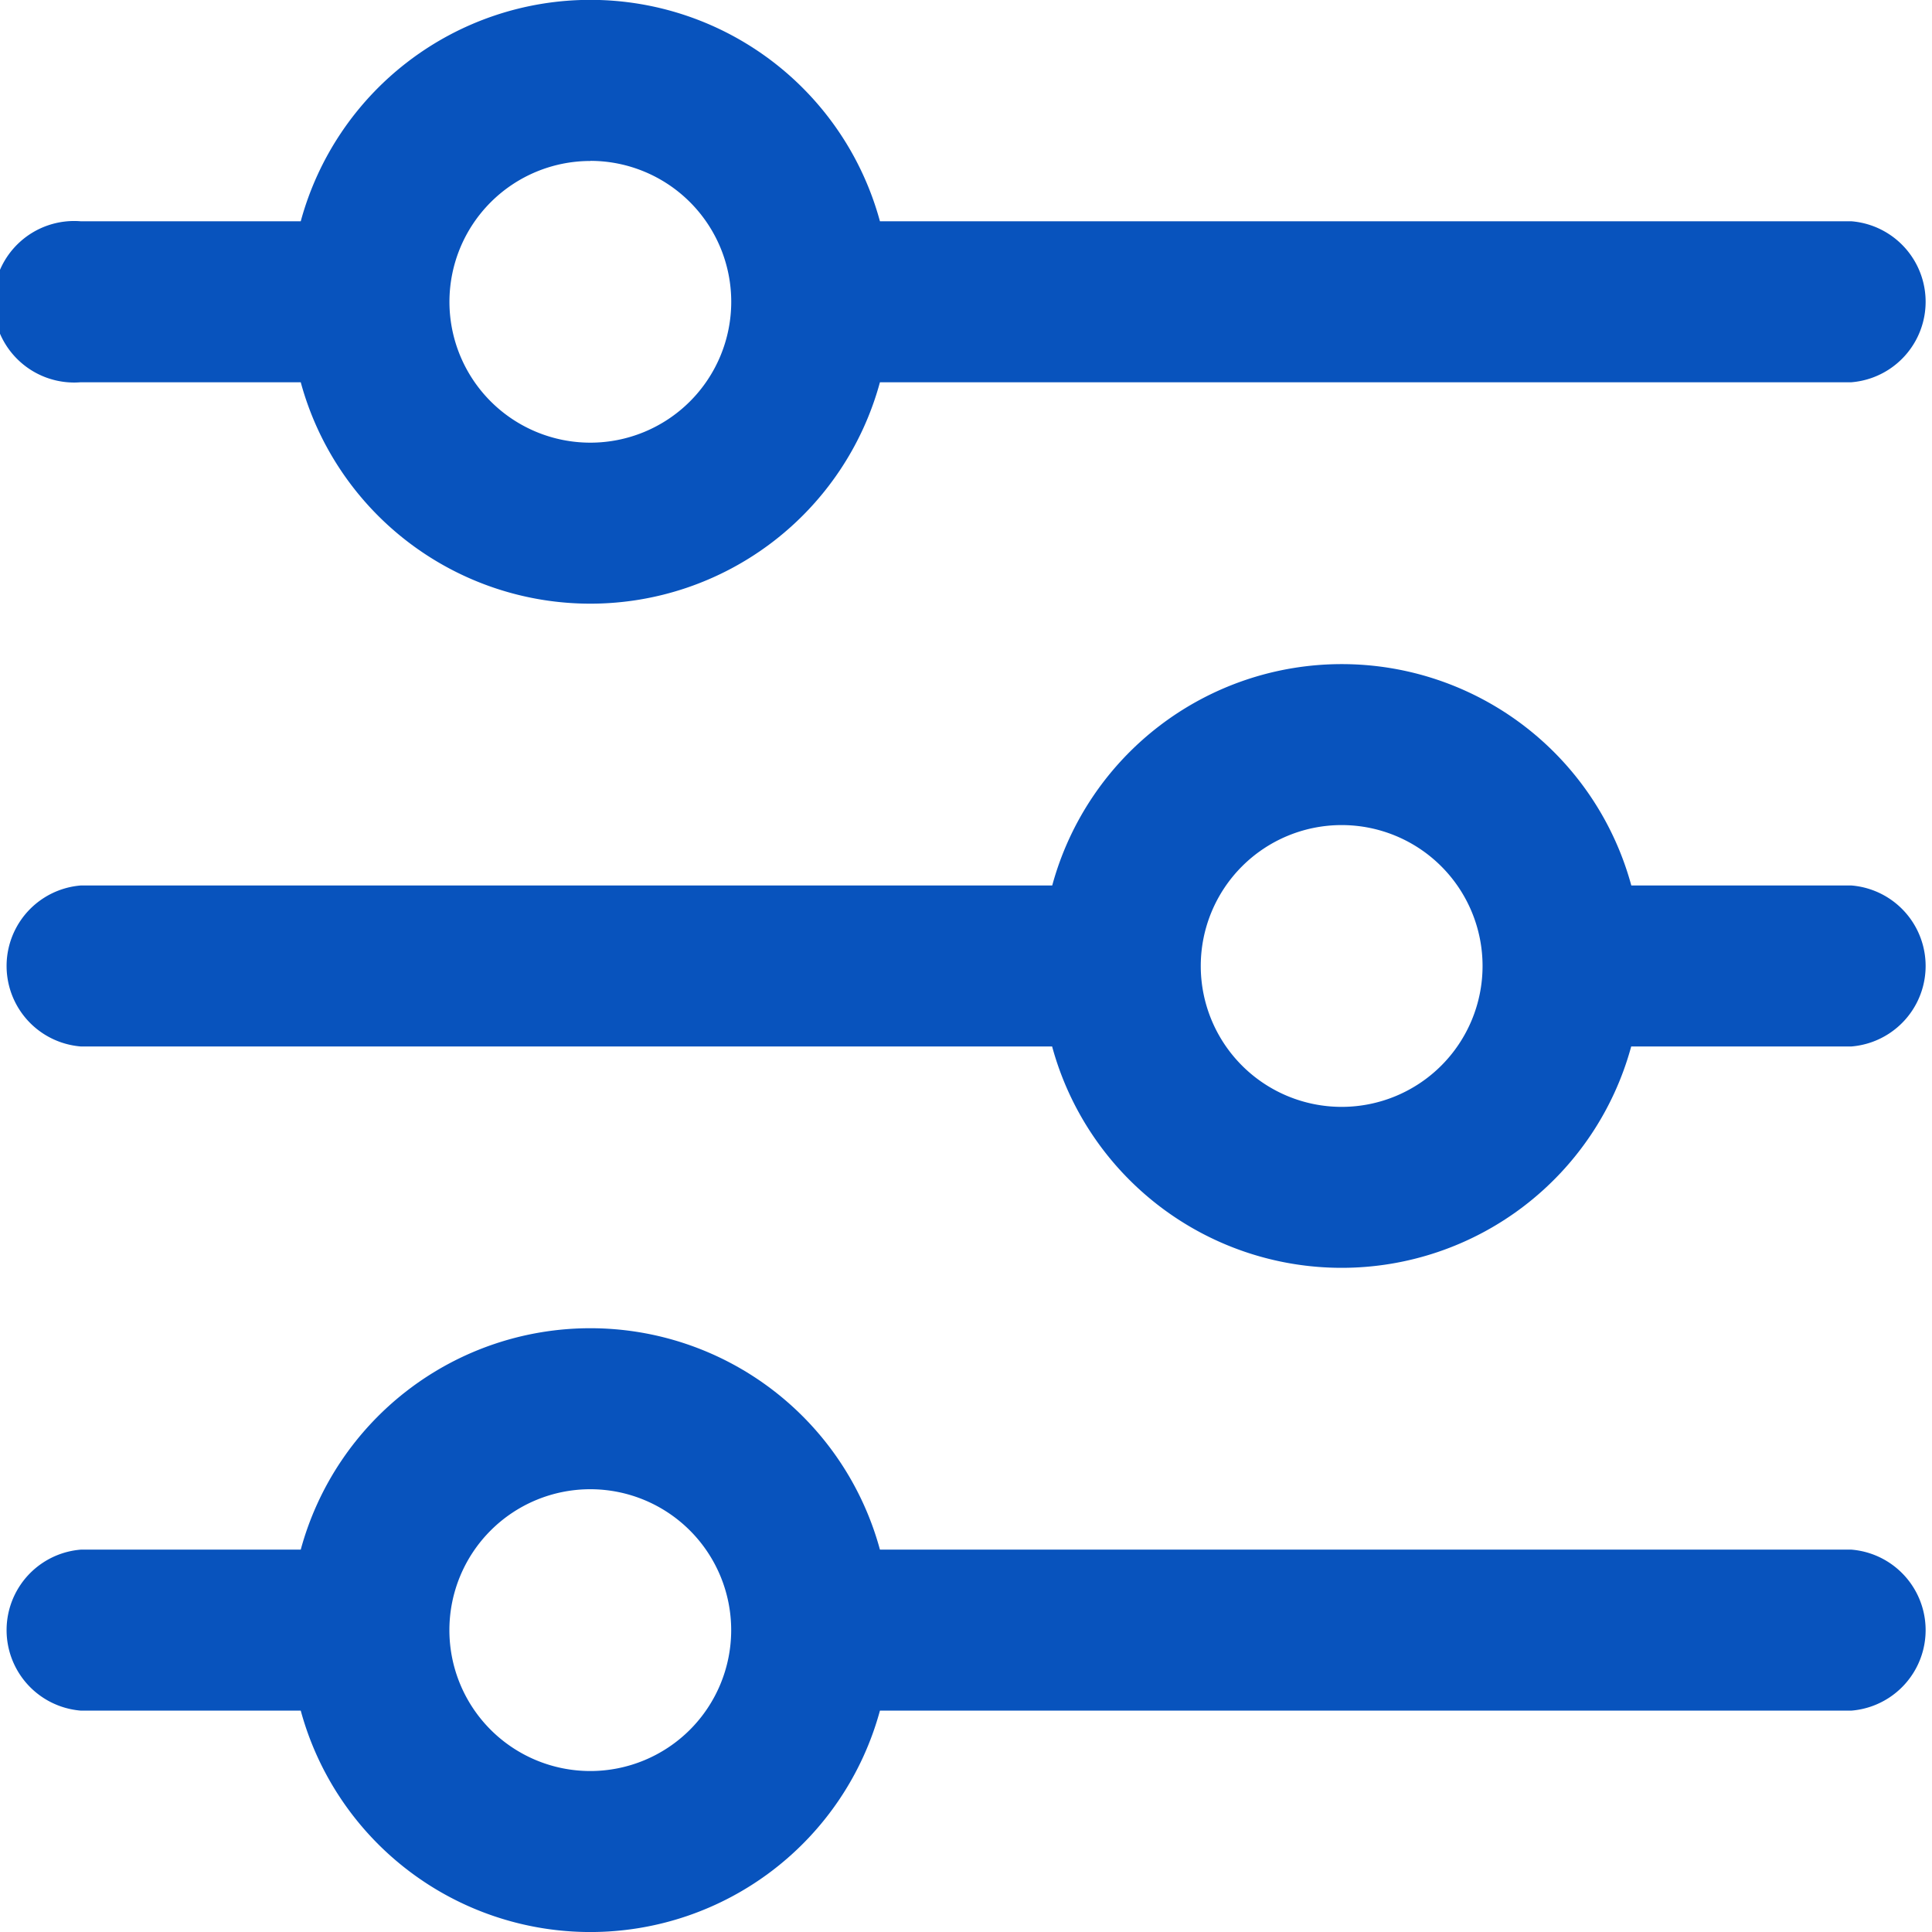 <svg xmlns="http://www.w3.org/2000/svg" width="35.885" height="35.885" viewBox="0 0 35.885 35.885"><path data-name="Path 1542" d="M1.5 7.1h4.086a5.574 5.574 0 0 0 10.758 0h18.045a1.5 1.5 0 0 0 0-2.99H16.344a5.574 5.574 0 0 0-10.758 0H1.5a1.5 1.5 0 1 0 0 2.99zm9.469-4.112a2.617 2.617 0 1 1-2.621 2.619 2.617 2.617 0 0 1 2.617-2.617z" style="fill:#0853bd"></path><path data-name="Path 1543" d="M34.389 12.362H30.3a5.573 5.573 0 0 0-10.756 0H1.5a1.5 1.5 0 0 0 0 2.99h18.042a5.573 5.573 0 0 0 10.756 0h4.091a1.5 1.5 0 0 0 0-2.99zm-9.469 4.112a2.617 2.617 0 1 1 2.617-2.617 2.617 2.617 0 0 1-2.617 2.617z" transform="translate(0 4.085)" style="fill:#0853bd"></path><path data-name="Path 1544" d="M34.389 20.612H16.344a5.574 5.574 0 0 0-10.758 0H1.5a1.5 1.5 0 0 0 0 2.99h4.086a5.574 5.574 0 0 0 10.758 0h18.045a1.5 1.5 0 0 0 0-2.99zm-23.425 4.112a2.617 2.617 0 1 1 2.617-2.617 2.617 2.617 0 0 1-2.617 2.617z" transform="translate(0 8.171)" style="fill:#0853bd"></path></svg>